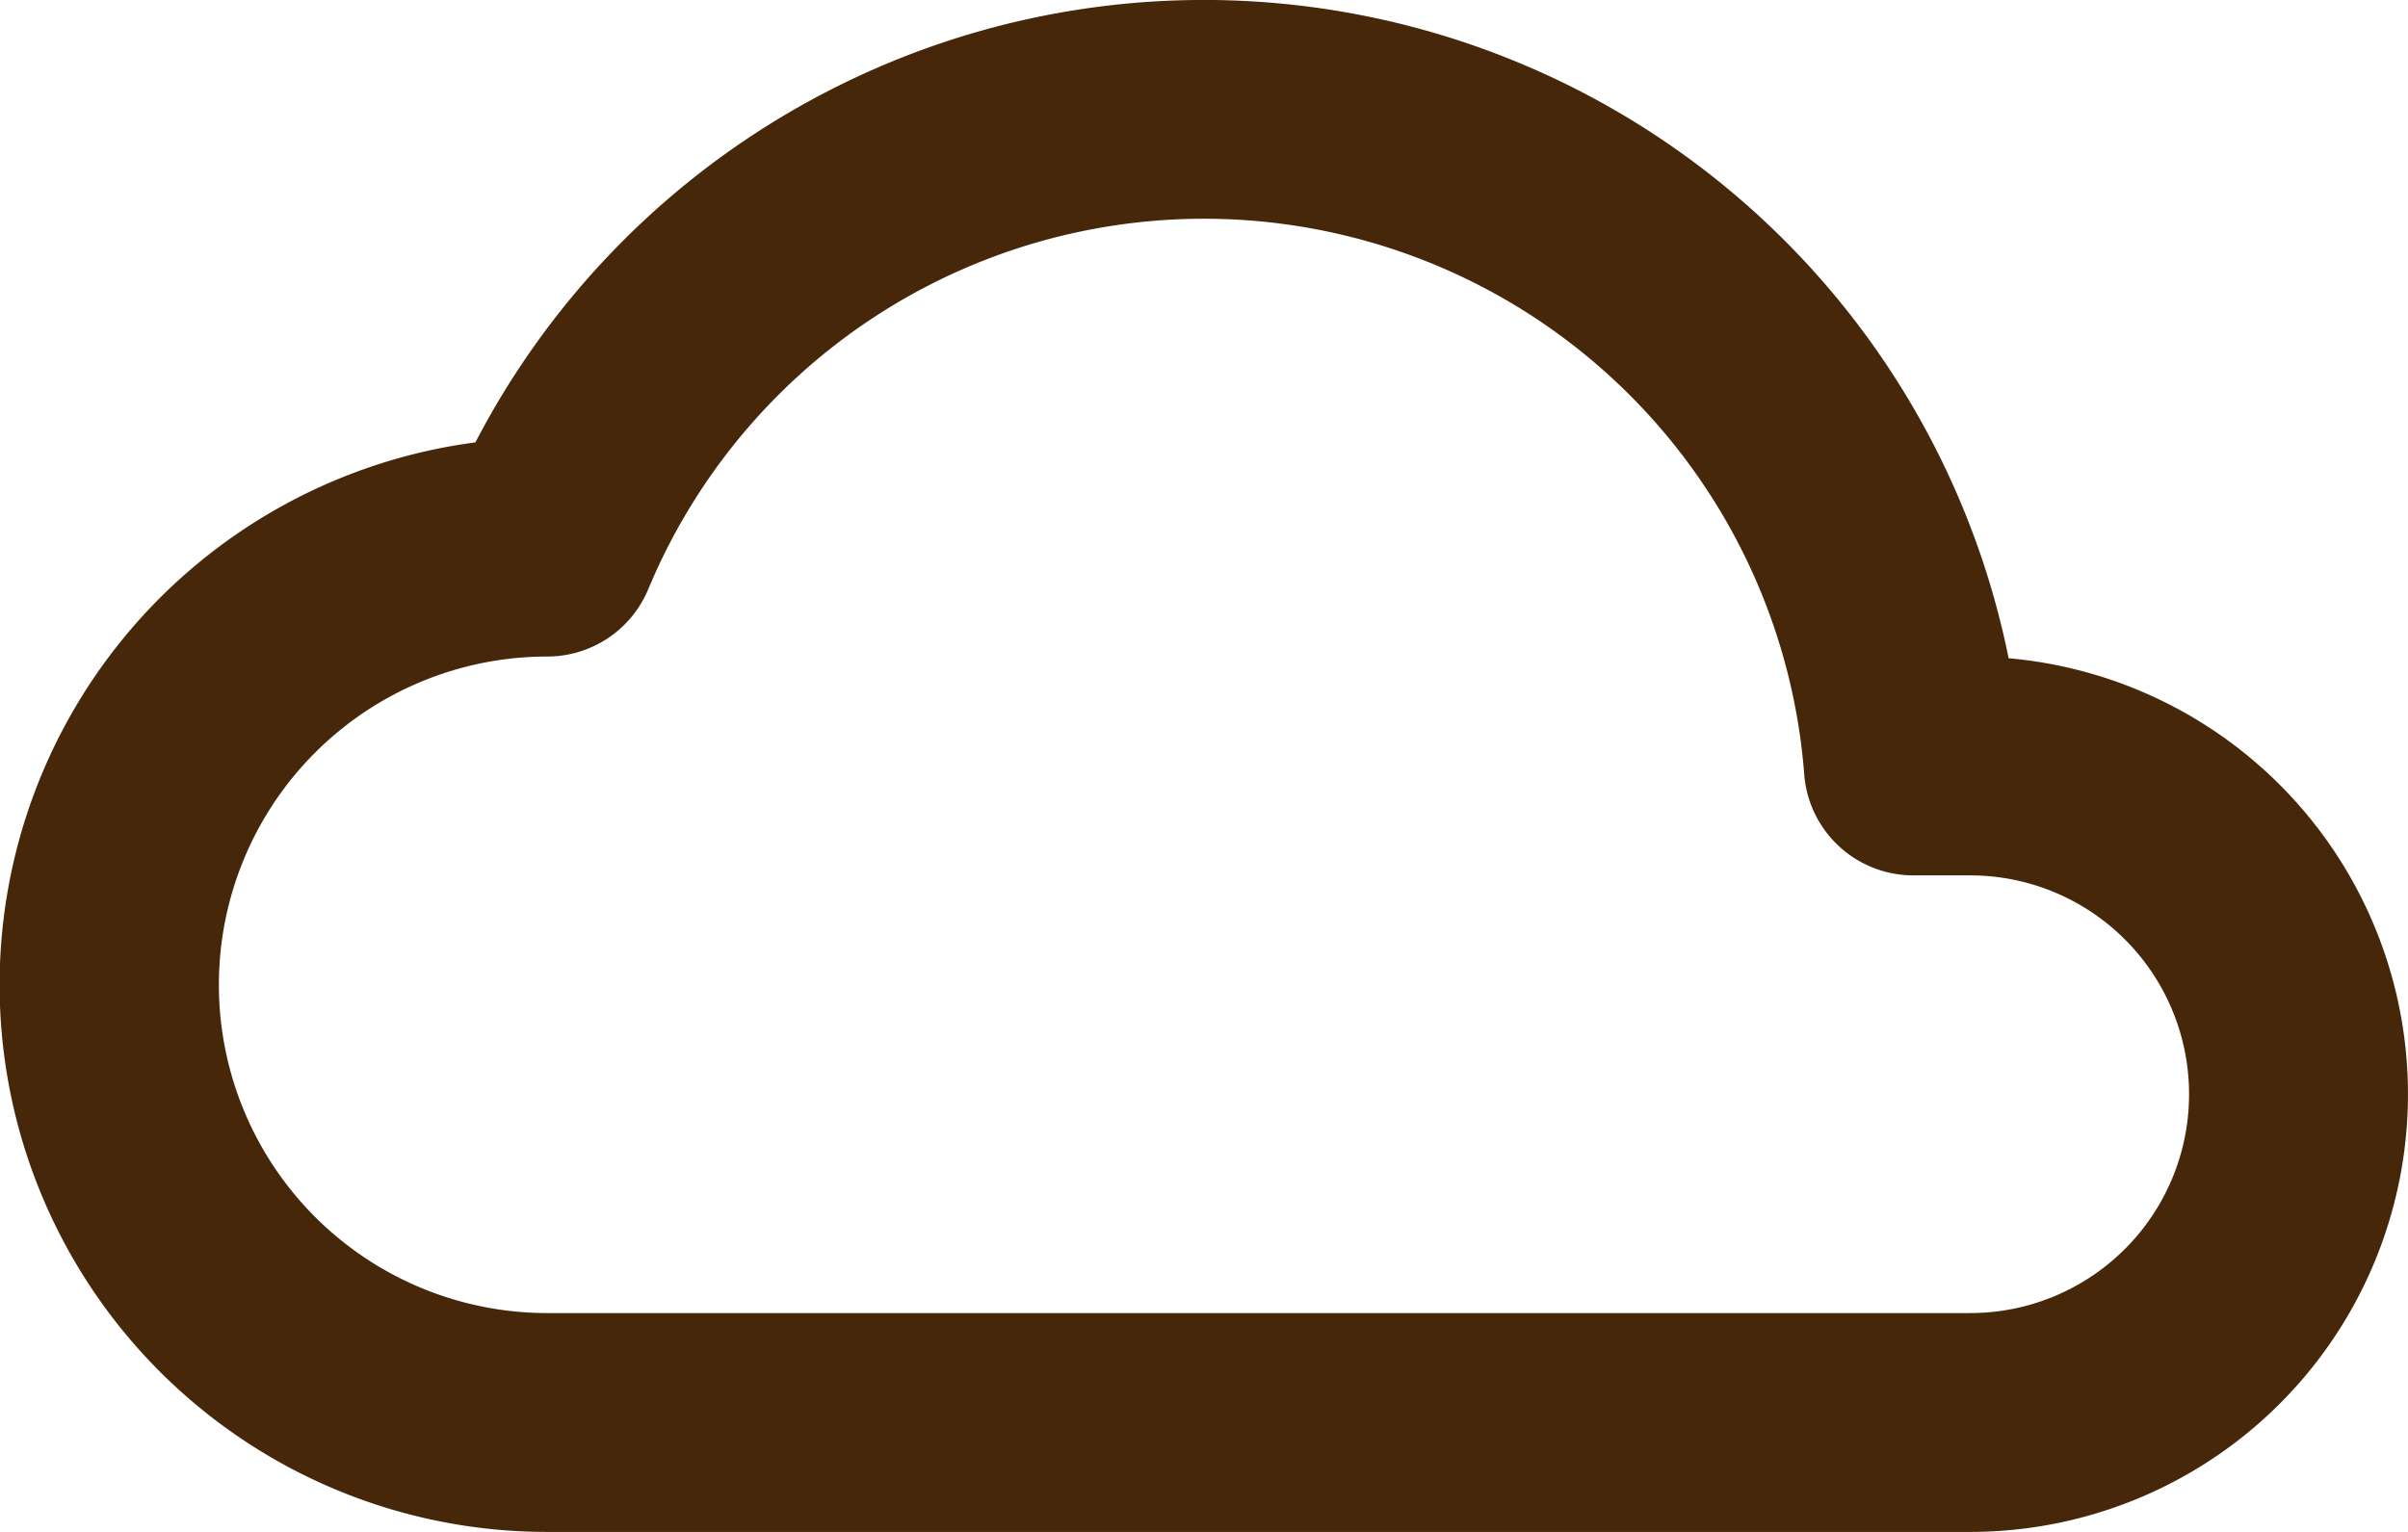 <svg xmlns="http://www.w3.org/2000/svg" width="110" height="70"><path d="M91.756 30.078a37.5 37.5 0 00-70.038-9.864A25 25 0 0024.999 70h65a20 20 0 0020-20 20 20 0 00-18.244-19.922zM99.999 50a10 10 0 01-10 10h-65a15 15 0 010-30 5 5 0 004.615-3.078 27.5 27.5 0 0152.805 8.462A5 5 0 0087.399 40h2.6a10 10 0 0110 10z" fill="#462709" fill-rule="evenodd"/></svg>